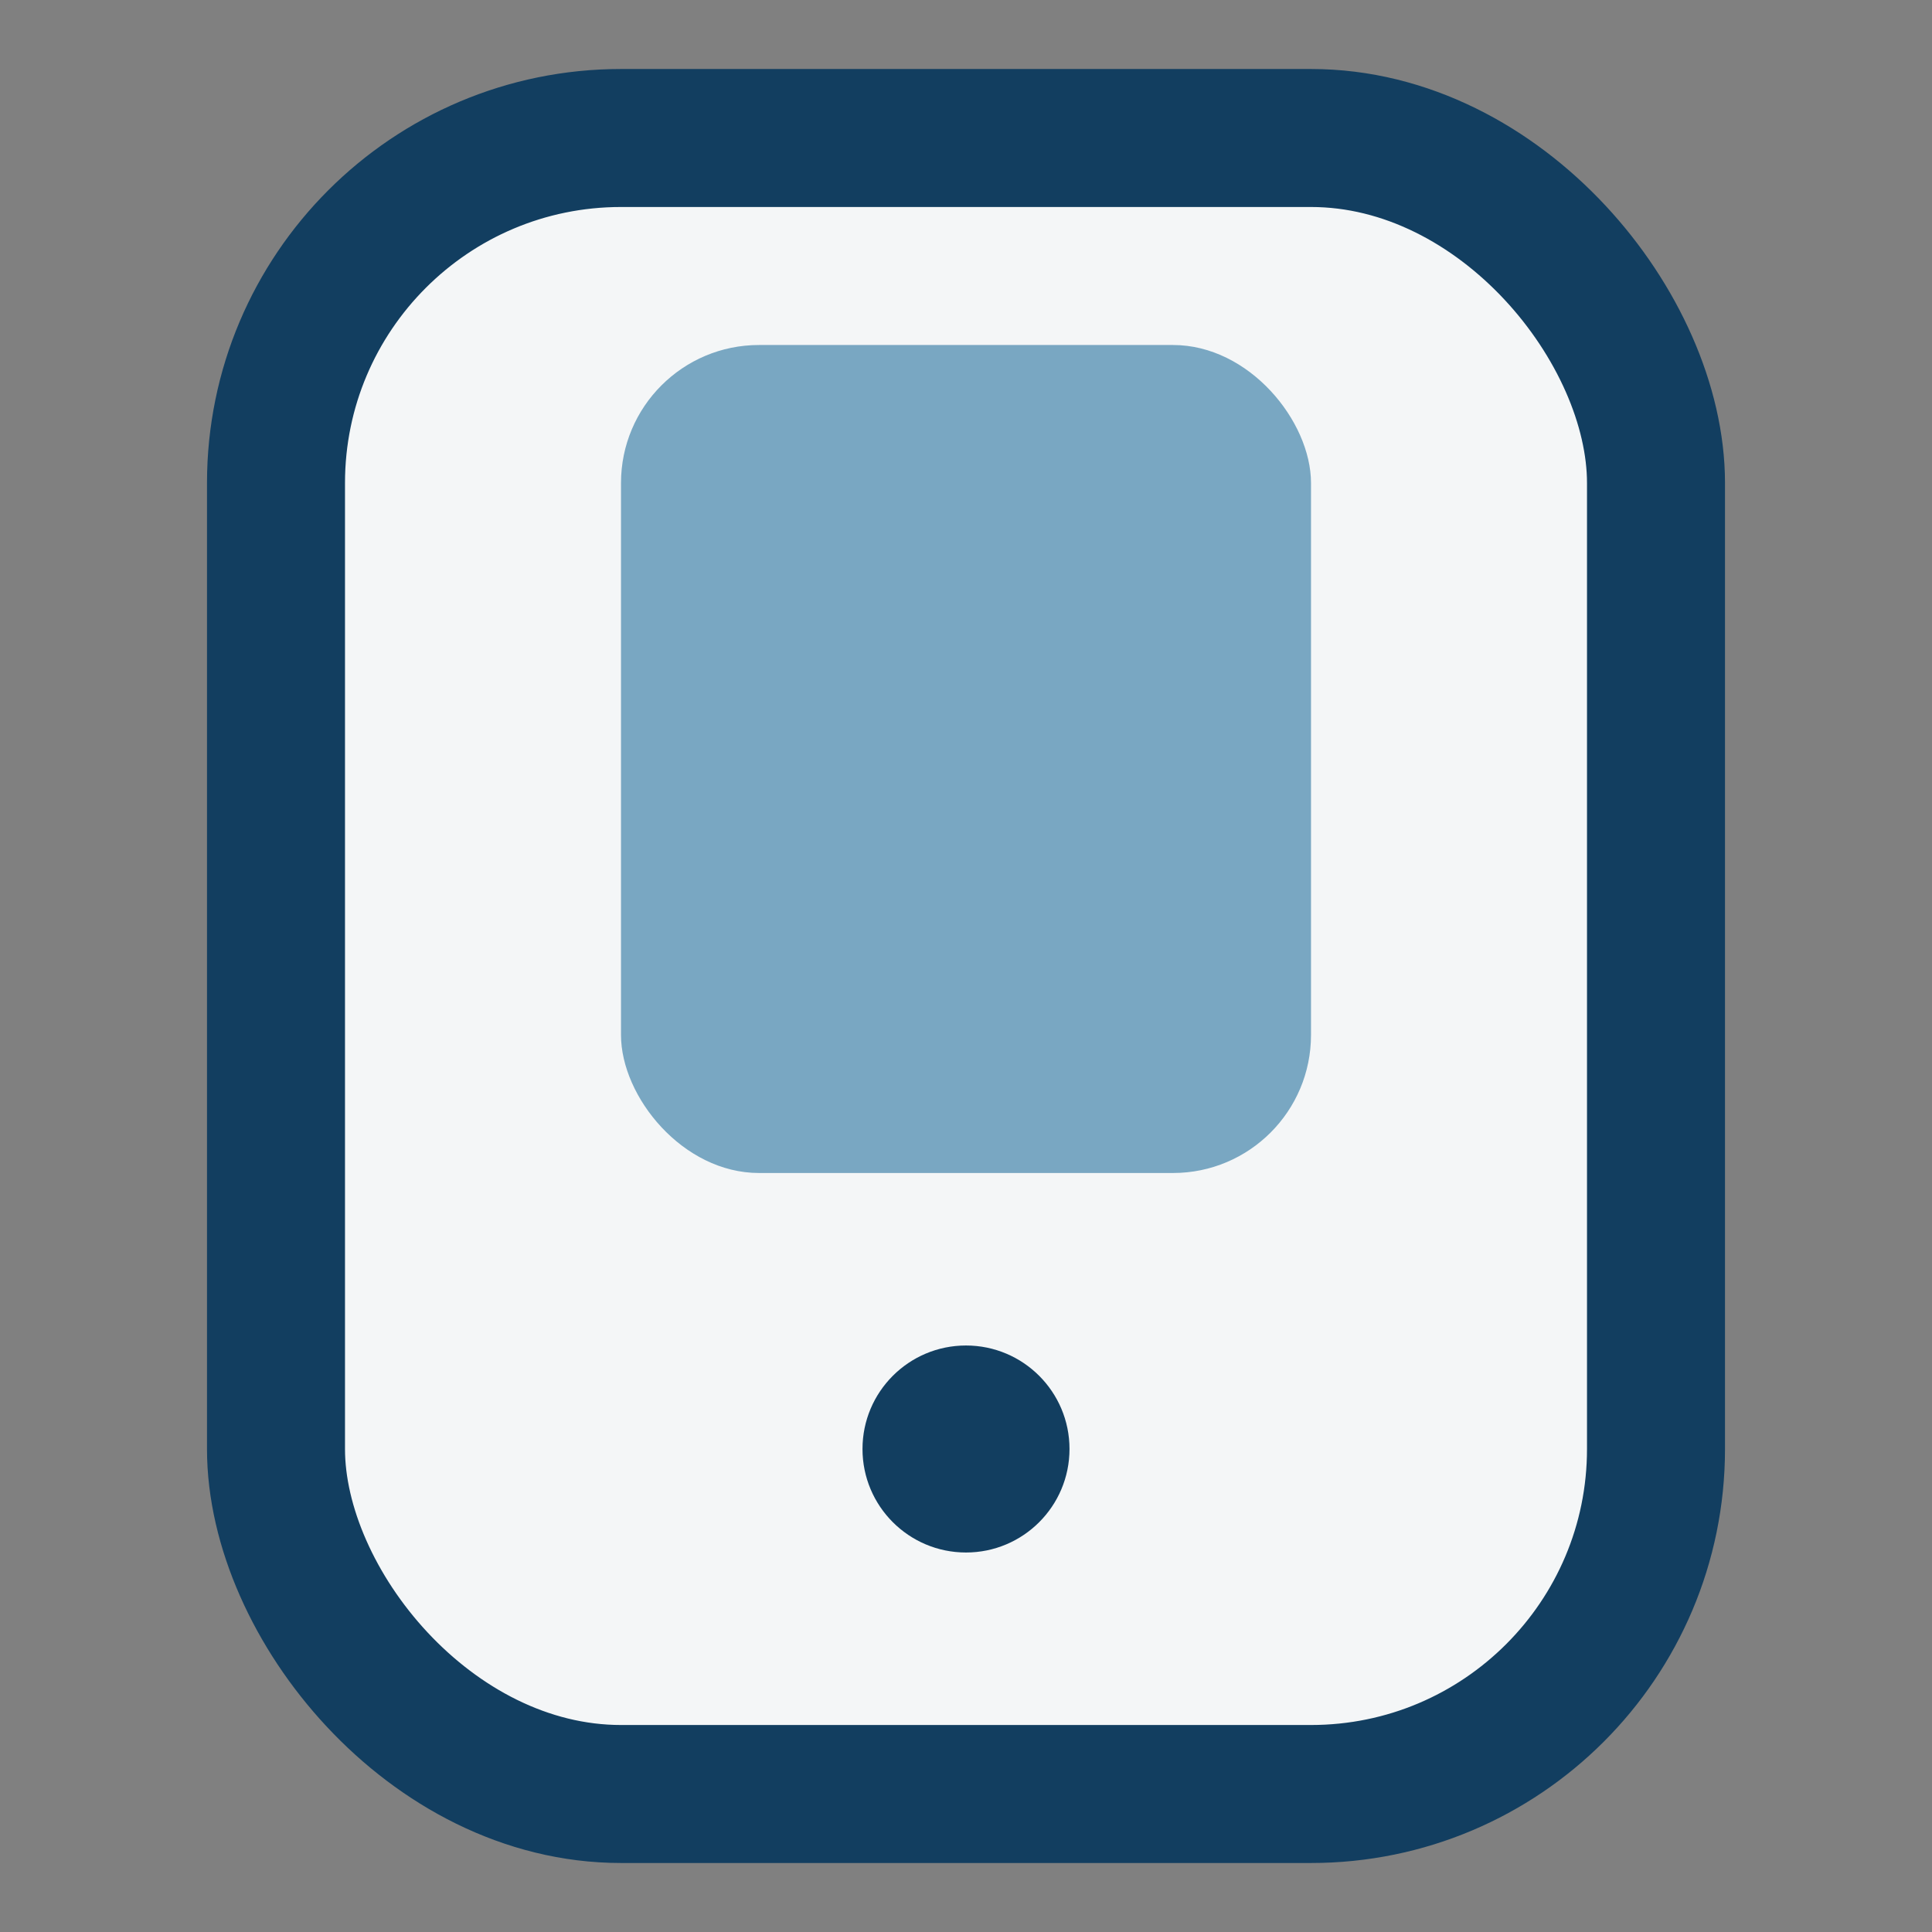 <?xml version="1.0" encoding="UTF-8"?>
<svg xmlns="http://www.w3.org/2000/svg" width="28" height="28" viewBox="0 0 28 28"><rect x="0" y="0" width="28" height="28" fill="#808080" stroke="none"/><rect x="4" y="2" width="20" height="24" rx="5" fill="#F4F6F7" stroke="#123E60" stroke-width="2"/><rect x="9" y="5" width="10" height="12" rx="2" fill="#79A7C2"/><circle cx="14" cy="21" r="1.5" fill="#123E60"/></svg>
